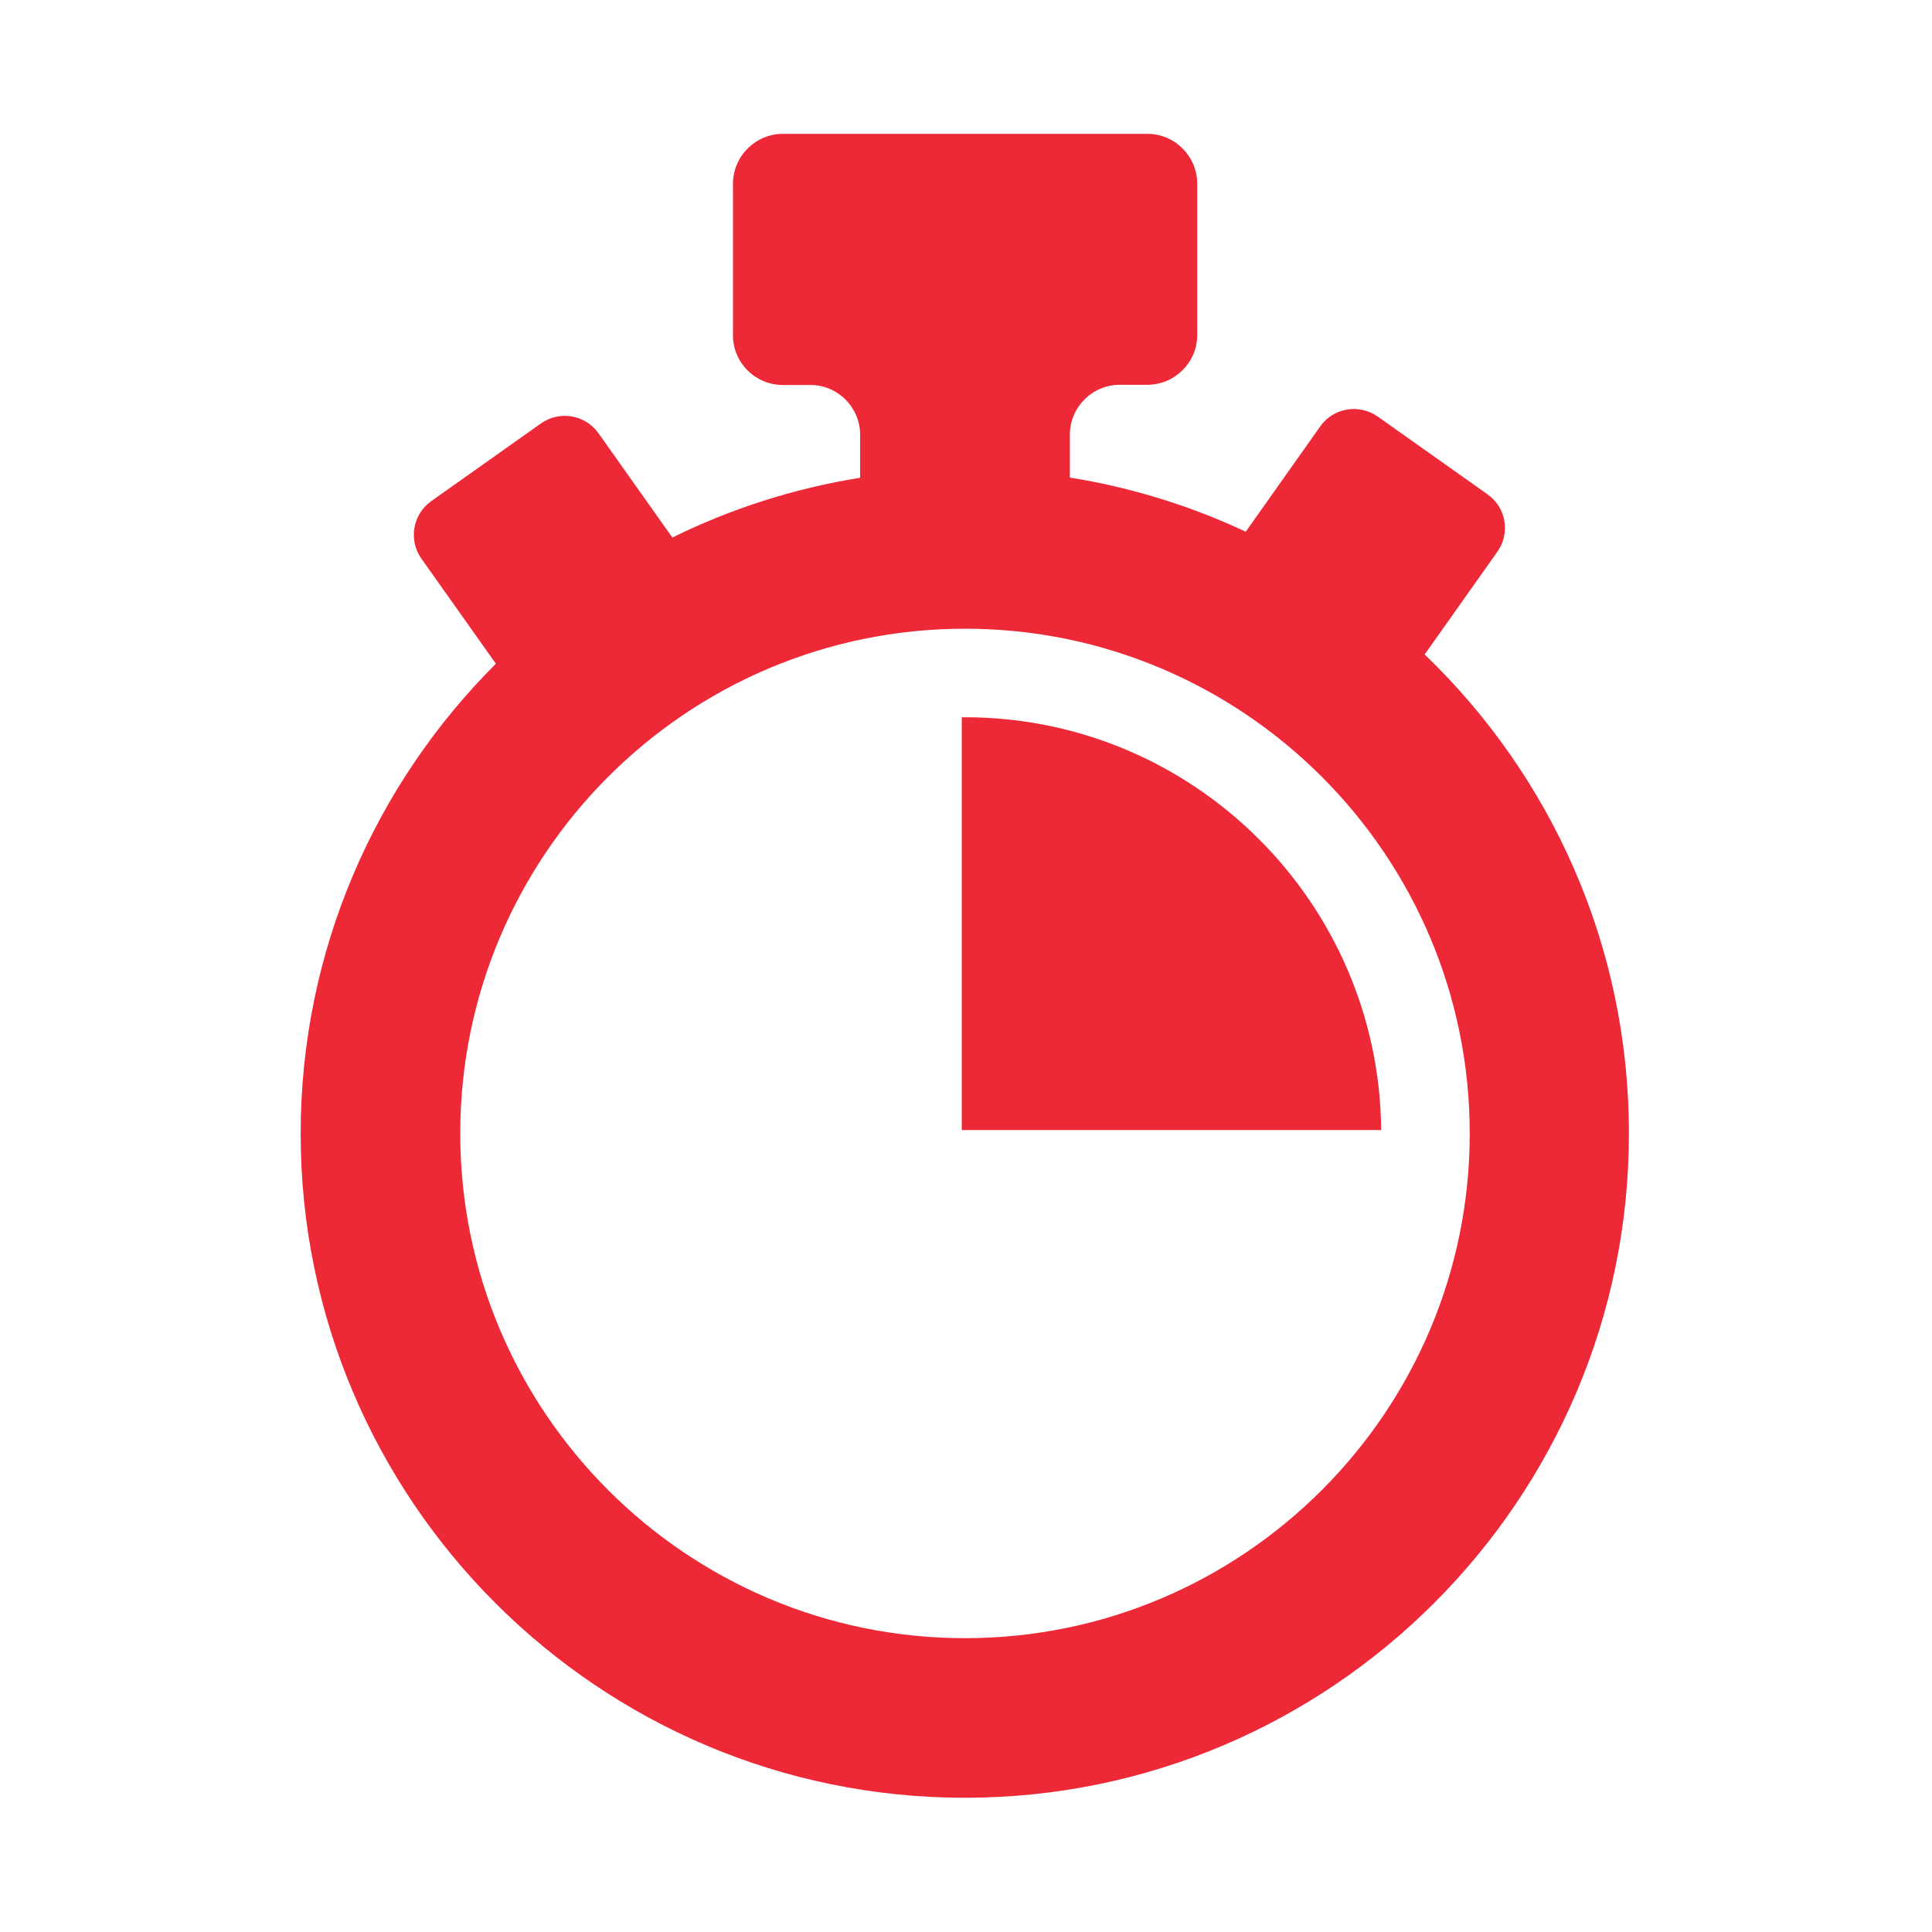 <?xml version="1.0" encoding="utf-8"?>
<!-- Generator: Adobe Illustrator 19.0.1, SVG Export Plug-In . SVG Version: 6.00 Build 0)  -->
<svg version="1.1" id="Layer_1" xmlns="http://www.w3.org/2000/svg" xmlns:xlink="http://www.w3.org/1999/xlink" x="0px" y="0px"
	 viewBox="0 0 960 960" style="enable-background:new 0 0 960 960;" xml:space="preserve">
<style type="text/css">
	.st0{fill:#EE2937;}
	.st1{fill:none;}
</style>
<path class="st0" d="M707.9,325.2l36.1-51c6.6-9.3,4.4-22.1-4.9-28.6L684.6,207c-9.3-6.5-22.1-4.4-28.6,4.9l-37,52.3
	c-27.3-12.8-56.7-22-87.4-26.9V216c0-13.6,11.1-24.8,24.8-24.8h13.7c13.6,0,24.8-11.1,24.8-24.7V91.3c0-13.6-11.1-24.8-24.8-24.8
	H389c-13.6,0-24.8,11.2-24.8,24.8v75.3c0,13.6,11.1,24.7,24.8,24.7h13.7c13.6,0,24.7,11.1,24.7,24.8v21.3
	c-33,5.3-64.3,15.4-93.3,29.7l-36.7-51.8c-6.6-9.3-19.4-11.4-28.6-4.9l-54.5,38.6c-9.3,6.6-11.4,19.4-4.9,28.6l37,52.2
	c-59.9,59.8-97,142.4-97,233.5c0,182,148,330,330,330c182,0,330-148.1,330-330C809.5,469.8,770.5,385.3,707.9,325.2L707.9,325.2z
	 M479.5,814c-138.3,0-250.8-112.5-250.8-250.8c0-138.3,112.5-250.8,250.8-250.8c138.3,0,250.8,112.5,250.8,250.8
	C730.3,701.5,617.8,814,479.5,814L479.5,814z M479.5,814"/>
<rect x="327" y="289" class="st1" width="304.8" height="381.9"/>
<path class="st0" d="M479.5,356.4c-0.6,0-1.1,0-1.6,0v205.1h208.4C685.3,448.3,593,356.4,479.5,356.4L479.5,356.4z M479.5,356.4"/>
</svg>

